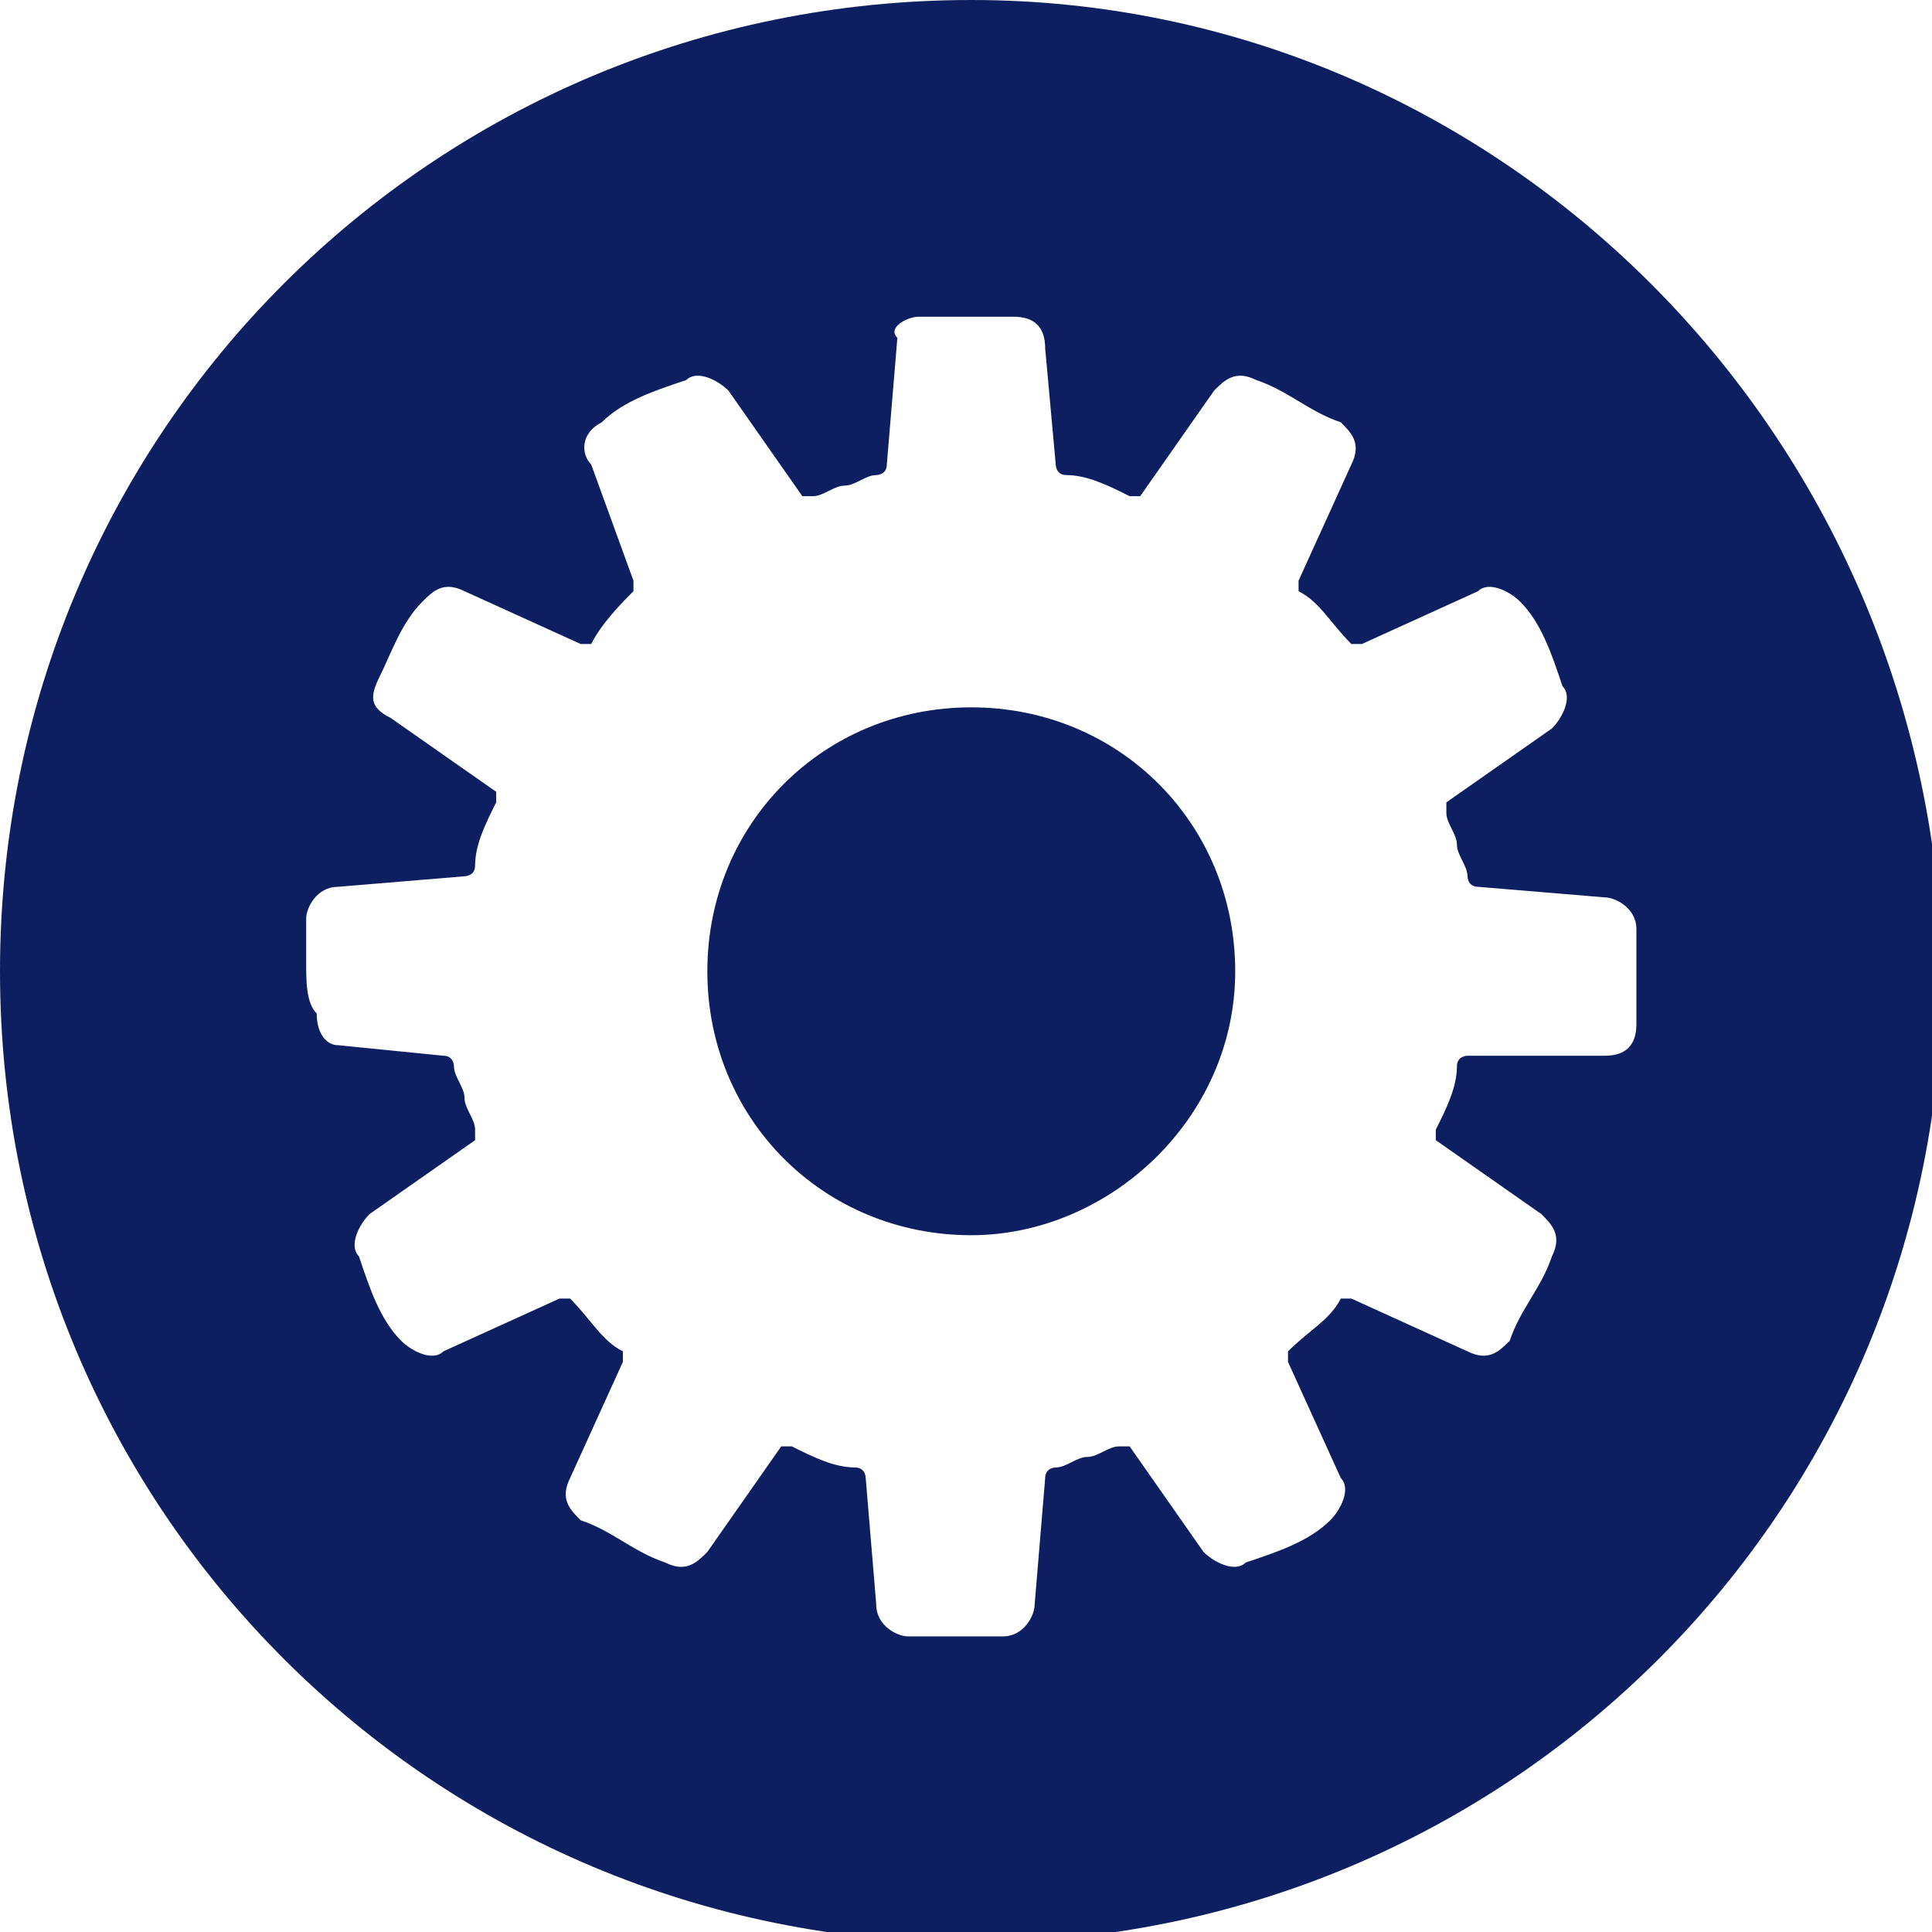 <?xml version="1.0" encoding="utf-8"?>
<!-- Generator: Adobe Illustrator 17.1.0, SVG Export Plug-In . SVG Version: 6.00 Build 0)  -->
<!DOCTYPE svg PUBLIC "-//W3C//DTD SVG 1.1//EN" "http://www.w3.org/Graphics/SVG/1.1/DTD/svg11.dtd">
<svg version="1.1" id="Layer_1" xmlns="http://www.w3.org/2000/svg" xmlns:xlink="http://www.w3.org/1999/xlink" x="0px" y="0px"
	 viewBox="0 0 18.3 18.3" enable-background="new 0 0 18.3 18.3" xml:space="preserve">
<g>
	<path fill="#0D1F61" d="M9.2,0C4.1,0,0,4.1,0,9.2c0,5.1,4.1,9.2,9.2,9.2c5.1,0,9.2-4.1,9.2-9.2C18.3,4.1,14.2,0,9.2,0L9.2,0z
		 M2.9,9.1c0-0.1,0-0.3,0-0.4c0-0.1,0.1-0.3,0.3-0.3l1.2-0.1c0,0,0.1,0,0.1-0.1c0-0.2,0.1-0.4,0.2-0.6c0,0,0-0.1,0-0.1l-1-0.7
		C3.5,6.7,3.5,6.6,3.6,6.4C3.7,6.2,3.8,5.9,4,5.7c0.1-0.1,0.2-0.2,0.4-0.1l1.1,0.5c0,0,0.1,0,0.1,0C5.7,5.9,5.9,5.7,6,5.6
		c0,0,0-0.1,0-0.1L5.6,4.4C5.5,4.3,5.5,4.1,5.7,4c0.2-0.2,0.5-0.3,0.8-0.4c0.1-0.1,0.3,0,0.4,0.1l0.7,1c0,0,0.1,0,0.1,0
		c0.1,0,0.2-0.1,0.3-0.1c0.1,0,0.2-0.1,0.3-0.1c0,0,0.1,0,0.1-0.1l0.1-1.2C8.4,3.1,8.6,3,8.7,3c0.3,0,0.6,0,0.9,0
		c0.2,0,0.3,0.1,0.3,0.3L10,4.4c0,0,0,0.1,0.1,0.1c0.2,0,0.4,0.1,0.6,0.2c0,0,0.1,0,0.1,0l0.7-1c0.1-0.1,0.2-0.2,0.4-0.1
		c0.3,0.1,0.5,0.3,0.8,0.4c0.1,0.1,0.2,0.2,0.1,0.4l-0.5,1.1c0,0,0,0.1,0,0.1c0.2,0.1,0.3,0.3,0.5,0.5c0,0,0.1,0,0.1,0l1.1-0.5
		c0.1-0.1,0.3,0,0.4,0.1c0.2,0.2,0.3,0.5,0.4,0.8c0.1,0.1,0,0.3-0.1,0.4l-1,0.7c0,0,0,0.1,0,0.1c0,0.1,0.1,0.2,0.1,0.3
		c0,0.1,0.1,0.2,0.1,0.3c0,0,0,0.1,0.1,0.1l1.2,0.1c0.1,0,0.3,0.1,0.3,0.3c0,0.3,0,0.6,0,0.9c0,0.2-0.1,0.3-0.3,0.3L13.9,10
		c0,0-0.1,0-0.1,0.1c0,0.2-0.1,0.4-0.2,0.6c0,0,0,0.1,0,0.1l1,0.7c0.1,0.1,0.2,0.2,0.1,0.4c-0.1,0.3-0.3,0.5-0.4,0.8
		c-0.1,0.1-0.2,0.2-0.4,0.1l-1.1-0.5c0,0-0.1,0-0.1,0c-0.1,0.2-0.3,0.3-0.5,0.5c0,0,0,0.1,0,0.1l0.5,1.1c0.1,0.1,0,0.3-0.1,0.4
		c-0.2,0.2-0.5,0.3-0.8,0.4c-0.1,0.1-0.3,0-0.4-0.1l-0.7-1c0,0-0.1,0-0.1,0c-0.1,0-0.2,0.1-0.3,0.1c-0.1,0-0.2,0.1-0.3,0.1
		c0,0-0.1,0-0.1,0.1l-0.1,1.2c0,0.1-0.1,0.3-0.3,0.3c-0.3,0-0.6,0-0.9,0c-0.1,0-0.3-0.1-0.3-0.3l-0.1-1.2l0,0c0,0,0-0.1-0.1-0.1
		c-0.2,0-0.4-0.1-0.6-0.2c0,0-0.1,0-0.1,0l-0.7,1c-0.1,0.1-0.2,0.2-0.4,0.1c-0.3-0.1-0.5-0.3-0.8-0.4c-0.1-0.1-0.2-0.2-0.1-0.4
		l0.5-1.1c0,0,0-0.1,0-0.1c-0.2-0.1-0.3-0.3-0.5-0.5c0,0-0.1,0-0.1,0l-1.1,0.5c-0.1,0.1-0.3,0-0.4-0.1c-0.2-0.2-0.3-0.5-0.4-0.8
		c-0.1-0.1,0-0.3,0.1-0.4l1-0.7c0,0,0-0.1,0-0.1c0-0.1-0.1-0.2-0.1-0.3c0-0.1-0.1-0.2-0.1-0.3c0,0,0-0.1-0.1-0.1L3.2,9.9
		C3.1,9.9,3,9.8,3,9.6C2.9,9.5,2.9,9.3,2.9,9.1L2.9,9.1z M11.7,9.2L11.7,9.2c0-1.4-1.1-2.5-2.5-2.5c-1.4,0-2.5,1.1-2.5,2.5
		c0,1.4,1.1,2.5,2.5,2.5C10.5,11.7,11.7,10.6,11.7,9.2L11.7,9.2z"/>
</g>
</svg>
